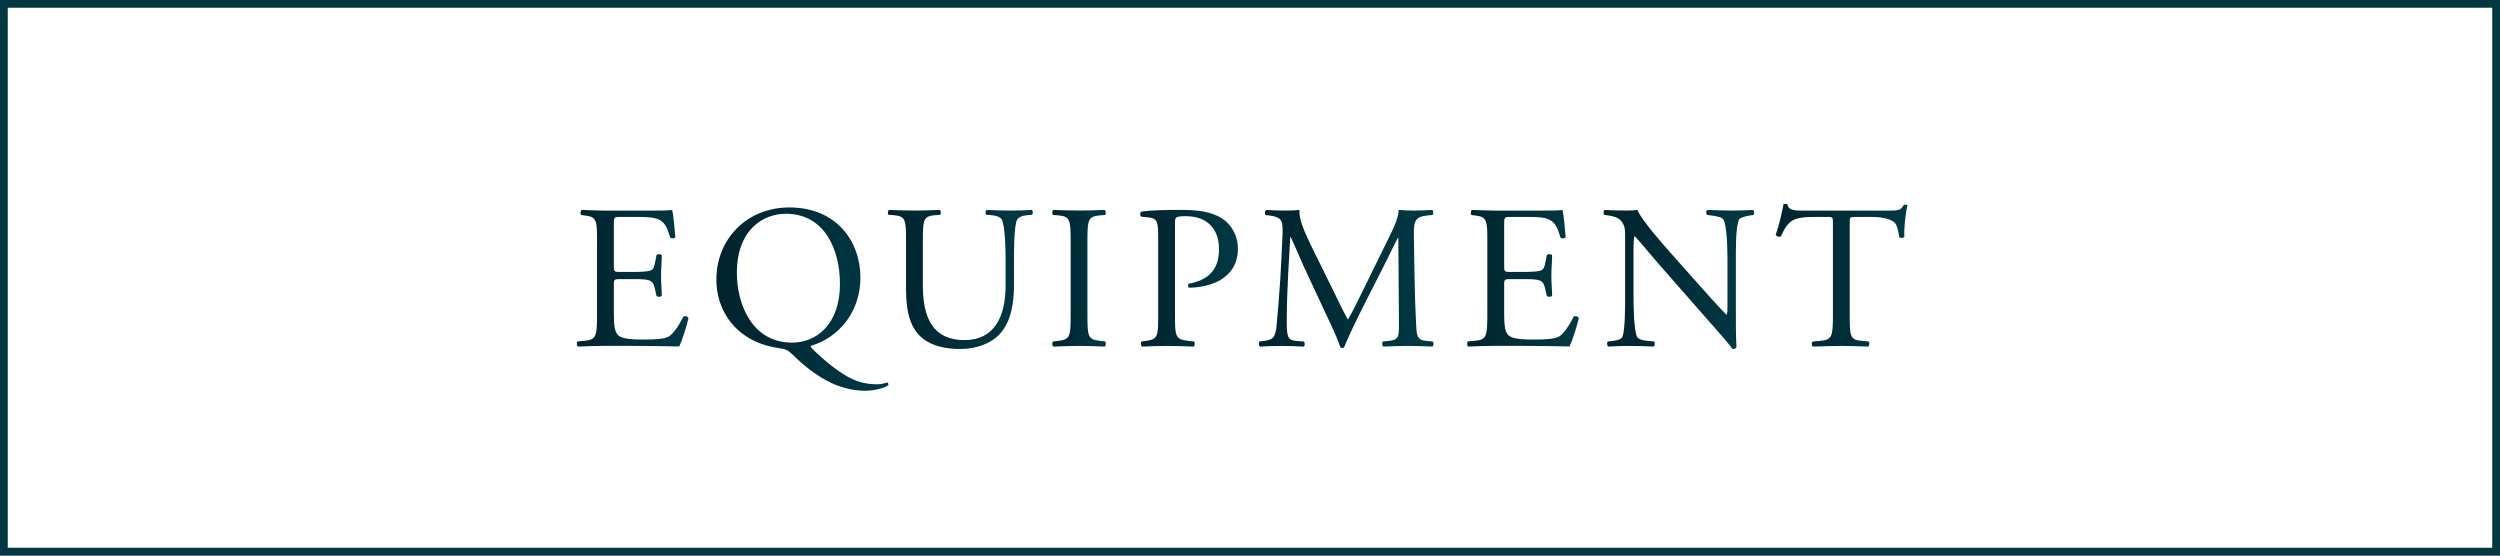 <?xml version="1.0" encoding="UTF-8"?><svg id="b" xmlns="http://www.w3.org/2000/svg" width="228.209" height="50.709" xmlns:xlink="http://www.w3.org/1999/xlink" viewBox="0 0 228.209 50.709"><rect x="0" y="0" width="228.209" height="50.709" fill="#808080" stroke="none"/><defs><style>.m{fill:url(#j);}.n{fill:url(#g);}.o{fill:url(#h);}.p{fill:url(#i);}.q{fill:url(#k);}.r{fill:url(#l);}.s{fill:url(#f);}.t{fill:url(#d);}.u{fill:url(#e);}.v{fill:#fff;stroke:#033843;stroke-miterlimit:10;stroke-width:.709px;}</style><linearGradient id="d" x1="52.654" y1="25.399" x2="62.848" y2="25.399" gradientUnits="userSpaceOnUse"><stop offset="0" stop-color="#00232d"/><stop offset="1" stop-color="#003945"/></linearGradient><linearGradient id="e" x1="65.393" y1="27.304" x2="81.096" y2="27.304" xlink:href="#d"/><linearGradient id="f" x1="81.049" y1="25.51" x2="94.282" y2="25.51" xlink:href="#d"/><linearGradient id="g" x1="96.055" y1="25.401" x2="100.944" y2="25.401" xlink:href="#d"/><linearGradient id="h" x1="104.083" y1="25.4" x2="113.001" y2="25.4" xlink:href="#d"/><linearGradient id="i" x1="114.906" y1="25.466" x2="130.858" y2="25.466" xlink:href="#d"/><linearGradient id="j" x1="133.925" x2="144.119" xlink:href="#d"/><linearGradient id="k" x1="146.374" y1="25.513" x2="160.126" y2="25.513" xlink:href="#d"/><linearGradient id="l" x1="162.092" y1="25.124" x2="174.123" y2="25.124" xlink:href="#d"/></defs><g id="c"><rect class="v" x=".354" y=".354" width="227.5" height="50"/><path class="t" d="m54.501,22.027c0-1.949-.038-2.23-1.143-2.361l-.299-.037c-.112-.075-.075-.412.037-.469.805.037,1.441.056,2.208.066h3.52c1.198,0,2.302,0,2.527-.066.112.319.225,1.668.299,2.494-.074.112-.374.15-.468.037-.281-.88-.449-1.535-1.423-1.779-.393-.094-.992-.112-1.815-.112h-1.348c-.562,0-.562.037-.562.749v3.749c0,.526.057.526.618.526h1.086c.786,0,1.366-.038,1.591-.113s.355-.188.449-.658l.15-.771c.094-.113.411-.113.486.019,0,.451-.071,1.184-.071,1.896,0,.673.071,1.384.071,1.796-.075.131-.393.131-.486.019l-.169-.73c-.075-.337-.206-.617-.58-.711-.262-.075-.712-.094-1.441-.094h-1.086c-.562,0-.618.019-.618.505v2.638c0,.992.057,1.628.356,1.946.225.225.617.43,2.265.43,1.441,0,1.984-.075,2.396-.281.337-.187.842-.842,1.329-1.815.131-.094.393-.038.468.131-.131.655-.599,2.094-.843,2.595-1.685-.038-3.351-.056-5.017-.056h-1.685c-.804,0-1.44.019-2.545.066-.112-.056-.149-.356-.037-.47l.617-.056c1.067-.094,1.161-.374,1.161-2.341v-6.744Z"/><path class="u" d="m78.543,25.338c0,3.081-1.907,5.452-4.526,6.236-.037.094.038.169.15.283.954.924,2.675,2.469,4.171,2.959.692.226,1.31.264,1.74.264.188,0,.637-.056.898-.17.112.019.15.188.094.28-.599.332-1.441.479-2.097.479-.86,0-1.926-.184-3.03-.684-1.533-.716-2.769-1.81-3.461-2.488-.561-.566-.729-.603-1.253-.698-.486-.075-1.16-.188-1.833-.45-2.488-.934-4.003-3.156-4.003-5.826,0-3.734,2.806-6.586,6.659-6.586,4.321,0,6.49,3.113,6.49,6.4Zm-1.869.579c0-3.081-1.366-6.404-4.939-6.404-1.945,0-4.471,1.326-4.471,5.415,0,2.763,1.347,6.348,5.032,6.348,2.245,0,4.378-1.68,4.378-5.359Z"/><path class="s" d="m91.796,23.911c0-1.161-.037-3.314-.356-3.875-.131-.225-.469-.356-.937-.393l-.469-.037c-.112-.129-.075-.37.037-.444.713.037,1.406.058,2.136.058.785,0,1.291-.021,1.965-.058.149.092.131.333.037.444l-.449.037c-.468.037-.823.206-.936.449-.263.618-.263,2.771-.263,3.819v2.115c0,1.629-.262,3.351-1.31,4.475-.806.876-2.192,1.357-3.58,1.357-1.293,0-2.587-.241-3.505-1.02-.991-.824-1.459-2.19-1.459-4.418v-4.418c0-1.947-.038-2.265-1.123-2.359l-.469-.037c-.112-.074-.074-.388.038-.444.936.037,1.572.058,2.32.058.768,0,1.386-.021,2.305-.058.112.055.149.37.037.444l-.45.037c-1.087.094-1.124.412-1.124,2.359v4.044c0,3.014.937,4.999,3.805,4.999,2.718,0,3.749-2.134,3.749-4.98v-2.153Z"/><path class="n" d="m97.733,22.06c0-1.987-.038-2.306-1.143-2.4l-.468-.037c-.112-.073-.075-.405.037-.46.937.037,1.573.055,2.358.055.748,0,1.385-.019,2.321-.055.112.055.149.386.037.46l-.468.037c-1.104.094-1.143.413-1.143,2.4v6.675c0,1.987.038,2.25,1.143,2.381l.468.056c.112.074.075.41-.037.466-.937-.037-1.573-.062-2.321-.062-.785,0-1.422.025-2.358.062-.112-.056-.149-.354-.037-.466l.468-.056c1.104-.131,1.143-.394,1.143-2.381v-6.675Z"/><path class="o" d="m107.257,28.774c0,1.968.038,2.211,1.234,2.343l.505.056c.112.093.074.41-.037.466-1.066-.037-1.683-.062-2.432-.062-.785,0-1.459.025-2.283.062-.112-.056-.149-.354-.037-.466l.393-.056c1.086-.15,1.124-.375,1.124-2.343v-6.915c0-1.596-.038-1.916-.88-2.01l-.674-.075c-.132-.112-.112-.389.037-.464.992-.13,2.152-.148,3.704-.148s2.711.204,3.591.743c.861.545,1.498,1.521,1.498,2.817,0,1.728-1.067,2.592-1.873,2.986-.822.389-1.813.554-2.58.554-.131-.055-.131-.33-.019-.366,2.02-.375,2.748-1.521,2.748-3.155,0-1.822-1.065-3.005-3.01-3.005-.99,0-1.01.075-1.01.676v8.361Z"/><path class="p" d="m121.73,26.579c.431.881.842,1.744,1.291,2.569h.038c.505-.881.974-1.856,1.441-2.812l1.76-3.581c.843-1.706,1.386-2.737,1.423-3.591.634.055,1.025.055,1.398.055.467,0,1.085-.019,1.665-.055.112.074.112.386.019.46l-.393.037c-1.18.113-1.328.469-1.31,1.781.037,1.987.056,5.456.205,8.156.056.938.037,1.444.917,1.519l.599.056c.112.112.094.391-.037.466-.768-.037-1.535-.062-2.206-.062-.652,0-1.494.025-2.262.062-.131-.093-.149-.354-.037-.466l.543-.056c.917-.094.917-.394.917-1.594l-.056-7.82h-.038c-.131.206-.842,1.705-1.217,2.435l-1.666,3.278c-.843,1.648-1.685,3.409-2.021,4.271-.038.056-.112.082-.188.082-.037,0-.131-.026-.169-.082-.318-.993-1.217-2.828-1.647-3.746l-1.685-3.615c-.393-.862-.786-1.836-1.198-2.698h-.037c-.074,1.161-.13,2.248-.189,3.339-.056,1.144-.131,2.812-.131,4.406,0,1.387.112,1.688.843,1.744l.712.056c.131.112.112.41-.02.466-.636-.037-1.366-.062-2.077-.062-.598,0-1.271.025-1.906.062-.112-.093-.149-.373-.037-.466l.411-.056c.785-.113,1.046-.225,1.158-1.537.112-1.238.206-2.269.328-4.125.094-1.556.169-3.15.206-4.181.037-1.181-.112-1.462-1.254-1.613l-.3-.037c-.094-.11-.075-.386.075-.46.562.037,1.011.055,1.479.055.425,0,.927,0,1.545-.055-.075.722.393,1.884.973,3.084l2.135,4.331Z"/><path class="m" d="m135.771,22.027c0-1.949-.038-2.23-1.143-2.361l-.299-.037c-.112-.075-.075-.412.037-.469.805.037,1.441.056,2.208.066h3.52c1.198,0,2.302,0,2.527-.066.112.319.225,1.668.299,2.494-.074.112-.374.15-.468.037-.281-.88-.449-1.535-1.423-1.779-.393-.094-.992-.112-1.815-.112h-1.348c-.562,0-.562.037-.562.749v3.749c0,.526.057.526.618.526h1.086c.786,0,1.366-.038,1.591-.113s.355-.188.449-.658l.15-.771c.094-.113.411-.113.486.019,0,.451-.071,1.184-.071,1.896,0,.673.071,1.384.071,1.796-.075.131-.393.131-.486.019l-.169-.73c-.075-.337-.206-.617-.58-.711-.262-.075-.712-.094-1.441-.094h-1.086c-.562,0-.618.019-.618.505v2.638c0,.992.057,1.628.356,1.946.225.225.617.43,2.265.43,1.441,0,1.984-.075,2.396-.281.337-.187.842-.842,1.329-1.815.131-.094.393-.038.468.131-.131.655-.599,2.094-.843,2.595-1.685-.038-3.351-.056-5.017-.056h-1.685c-.804,0-1.44.019-2.545.066-.112-.056-.149-.356-.037-.47l.617-.056c1.067-.094,1.161-.374,1.161-2.341v-6.744Z"/><path class="q" d="m158.455,28.381c0,.562,0,2.789.057,3.275-.038.112-.149.206-.355.206-.225-.318-.767-.973-2.396-2.809l-4.345-4.95c-.506-.581-1.779-2.119-2.173-2.531h-.037c-.075.225-.094.656-.094,1.219v4.087c0,.881.019,3.319.337,3.881.112.206.487.319.955.356l.581.056c.112.149.094.373-.038.466-.843-.037-1.498-.062-2.19-.062-.785,0-1.29.025-1.945.062-.132-.093-.15-.354-.038-.466l.506-.056c.431-.056.729-.169.823-.375.263-.675.243-2.962.243-3.862v-5.418c0-.525-.019-.919-.411-1.35-.263-.263-.712-.394-1.161-.45l-.318-.037c-.112-.11-.112-.386.038-.46.786.055,1.778.055,2.114.055.299,0,.617-.019.86-.055.375.947,2.585,3.422,3.203,4.115l1.816,2.044c1.293,1.444,2.21,2.494,3.091,3.394h.037c.075-.094.075-.394.075-.787v-4.012c0-.881-.019-3.319-.375-3.881-.112-.169-.412-.281-1.161-.375l-.318-.037c-.131-.11-.112-.405.037-.46.862.037,1.499.055,2.21.055.804,0,1.291-.019,1.927-.055.15.092.15.349.038.46l-.263.037c-.599.094-.974.244-1.048.394-.318.675-.281,3-.281,3.862v4.465Z"/><path class="r" d="m168.85,28.774c0,1.967.037,2.248,1.123,2.342l.6.056c.112.074.075.41-.037.466-1.068-.037-1.705-.062-2.453-.062s-1.403.025-2.602.062c-.112-.056-.149-.373,0-.466l.674-.056c1.067-.094,1.161-.375,1.161-2.342v-8.374c0-.581,0-.6-.562-.6h-1.03c-.805,0-1.834.038-2.303.469-.449.412-.636.824-.842,1.292-.149.113-.412.019-.487-.131.3-.843.581-2.037.712-2.784.056-.038.3-.056.355,0,.112.599.73.58,1.592.58h7.582c1.012,0,1.177-.038,1.453-.524.093-.038.299-.019.336.056-.206.764-.336,2.279-.281,2.841-.073.15-.386.15-.478.037-.057-.468-.188-1.161-.469-1.367-.431-.319-1.143-.469-2.173-.469h-1.329c-.562,0-.543.019-.543.637v8.337Z"/></g></svg>